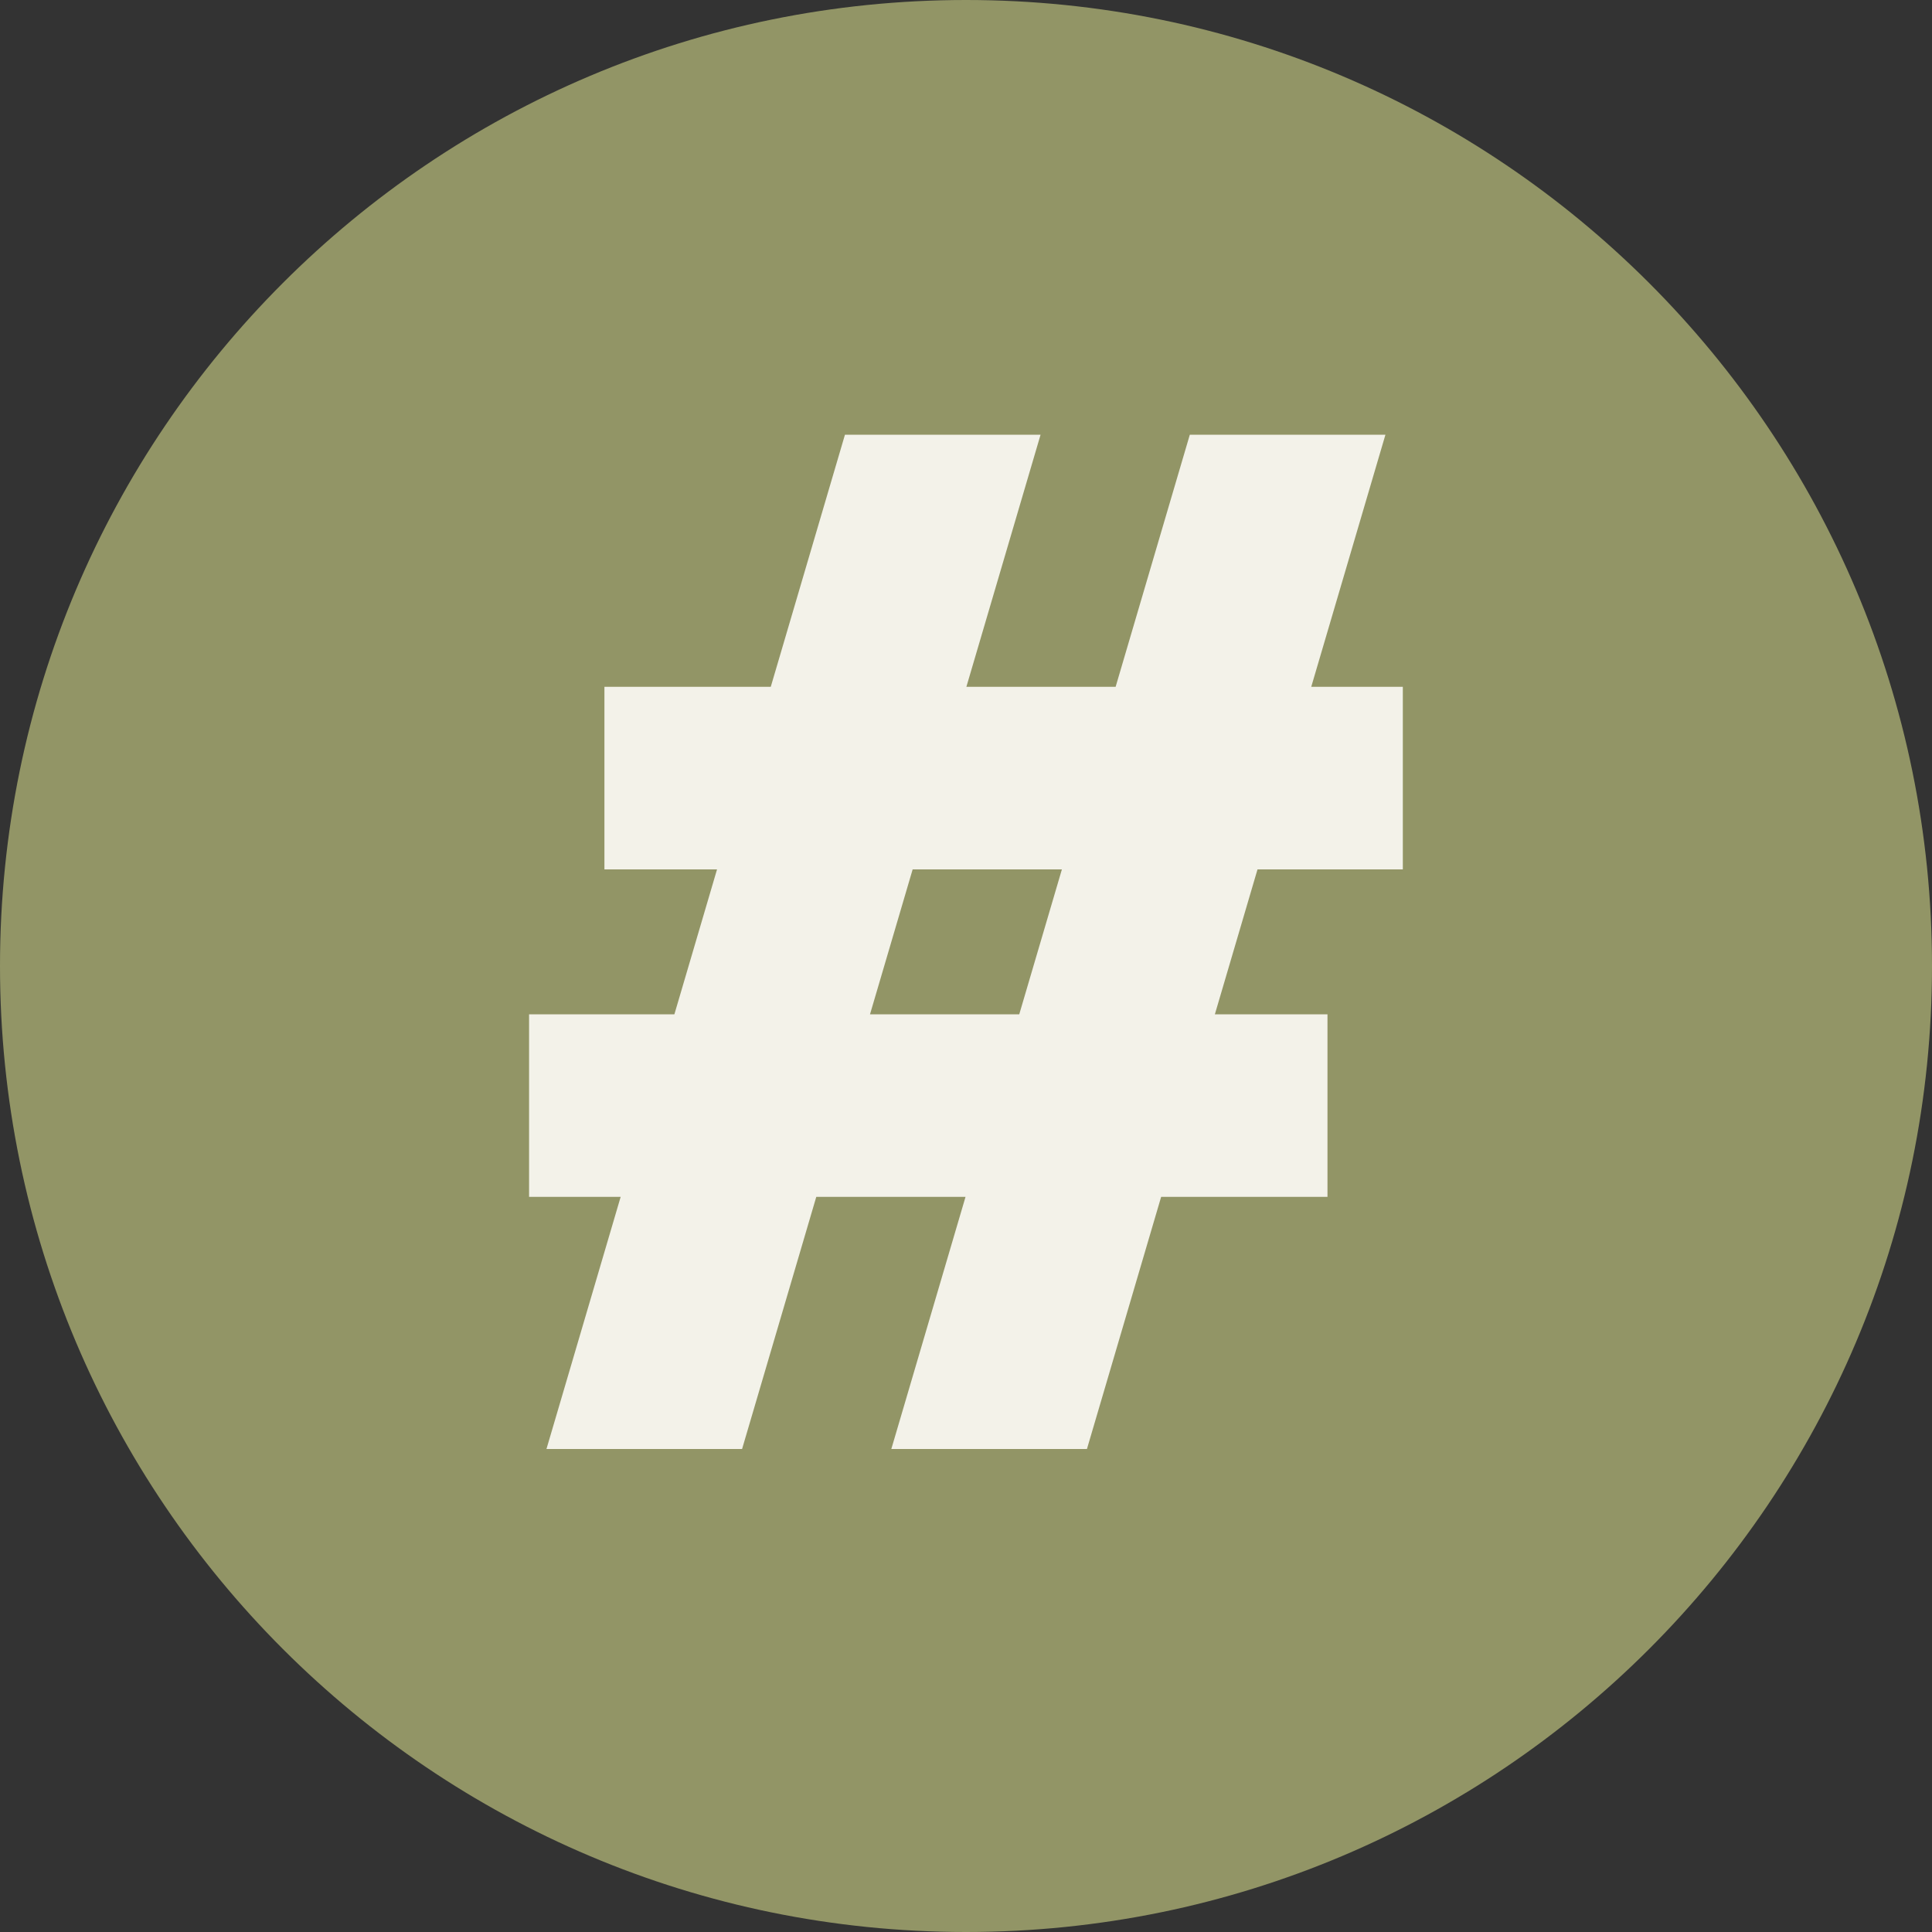 <svg width="40" height="40" viewBox="0 0 40 40" fill="none" xmlns="http://www.w3.org/2000/svg">
<rect x="0" y="0" width="40" height="40" fill="#333333" stroke="none"/>
<path d="M0 20C0 8.954 8.954 0 20 0C31.046 0 40 8.954 40 20C40 31.046 31.046 40 20 40C8.954 40 0 31.046 0 20Z" fill="#929566"/>
<path d="M18.454 30L24.634 9H28.684L22.504 30H18.454ZM10.954 24.78V21H27.484V24.78H10.954ZM11.314 30L17.494 9H21.544L15.364 30H11.314ZM12.514 18V14.22H29.044V18H12.514Z" fill="#F3F2E9"/>
</svg>
